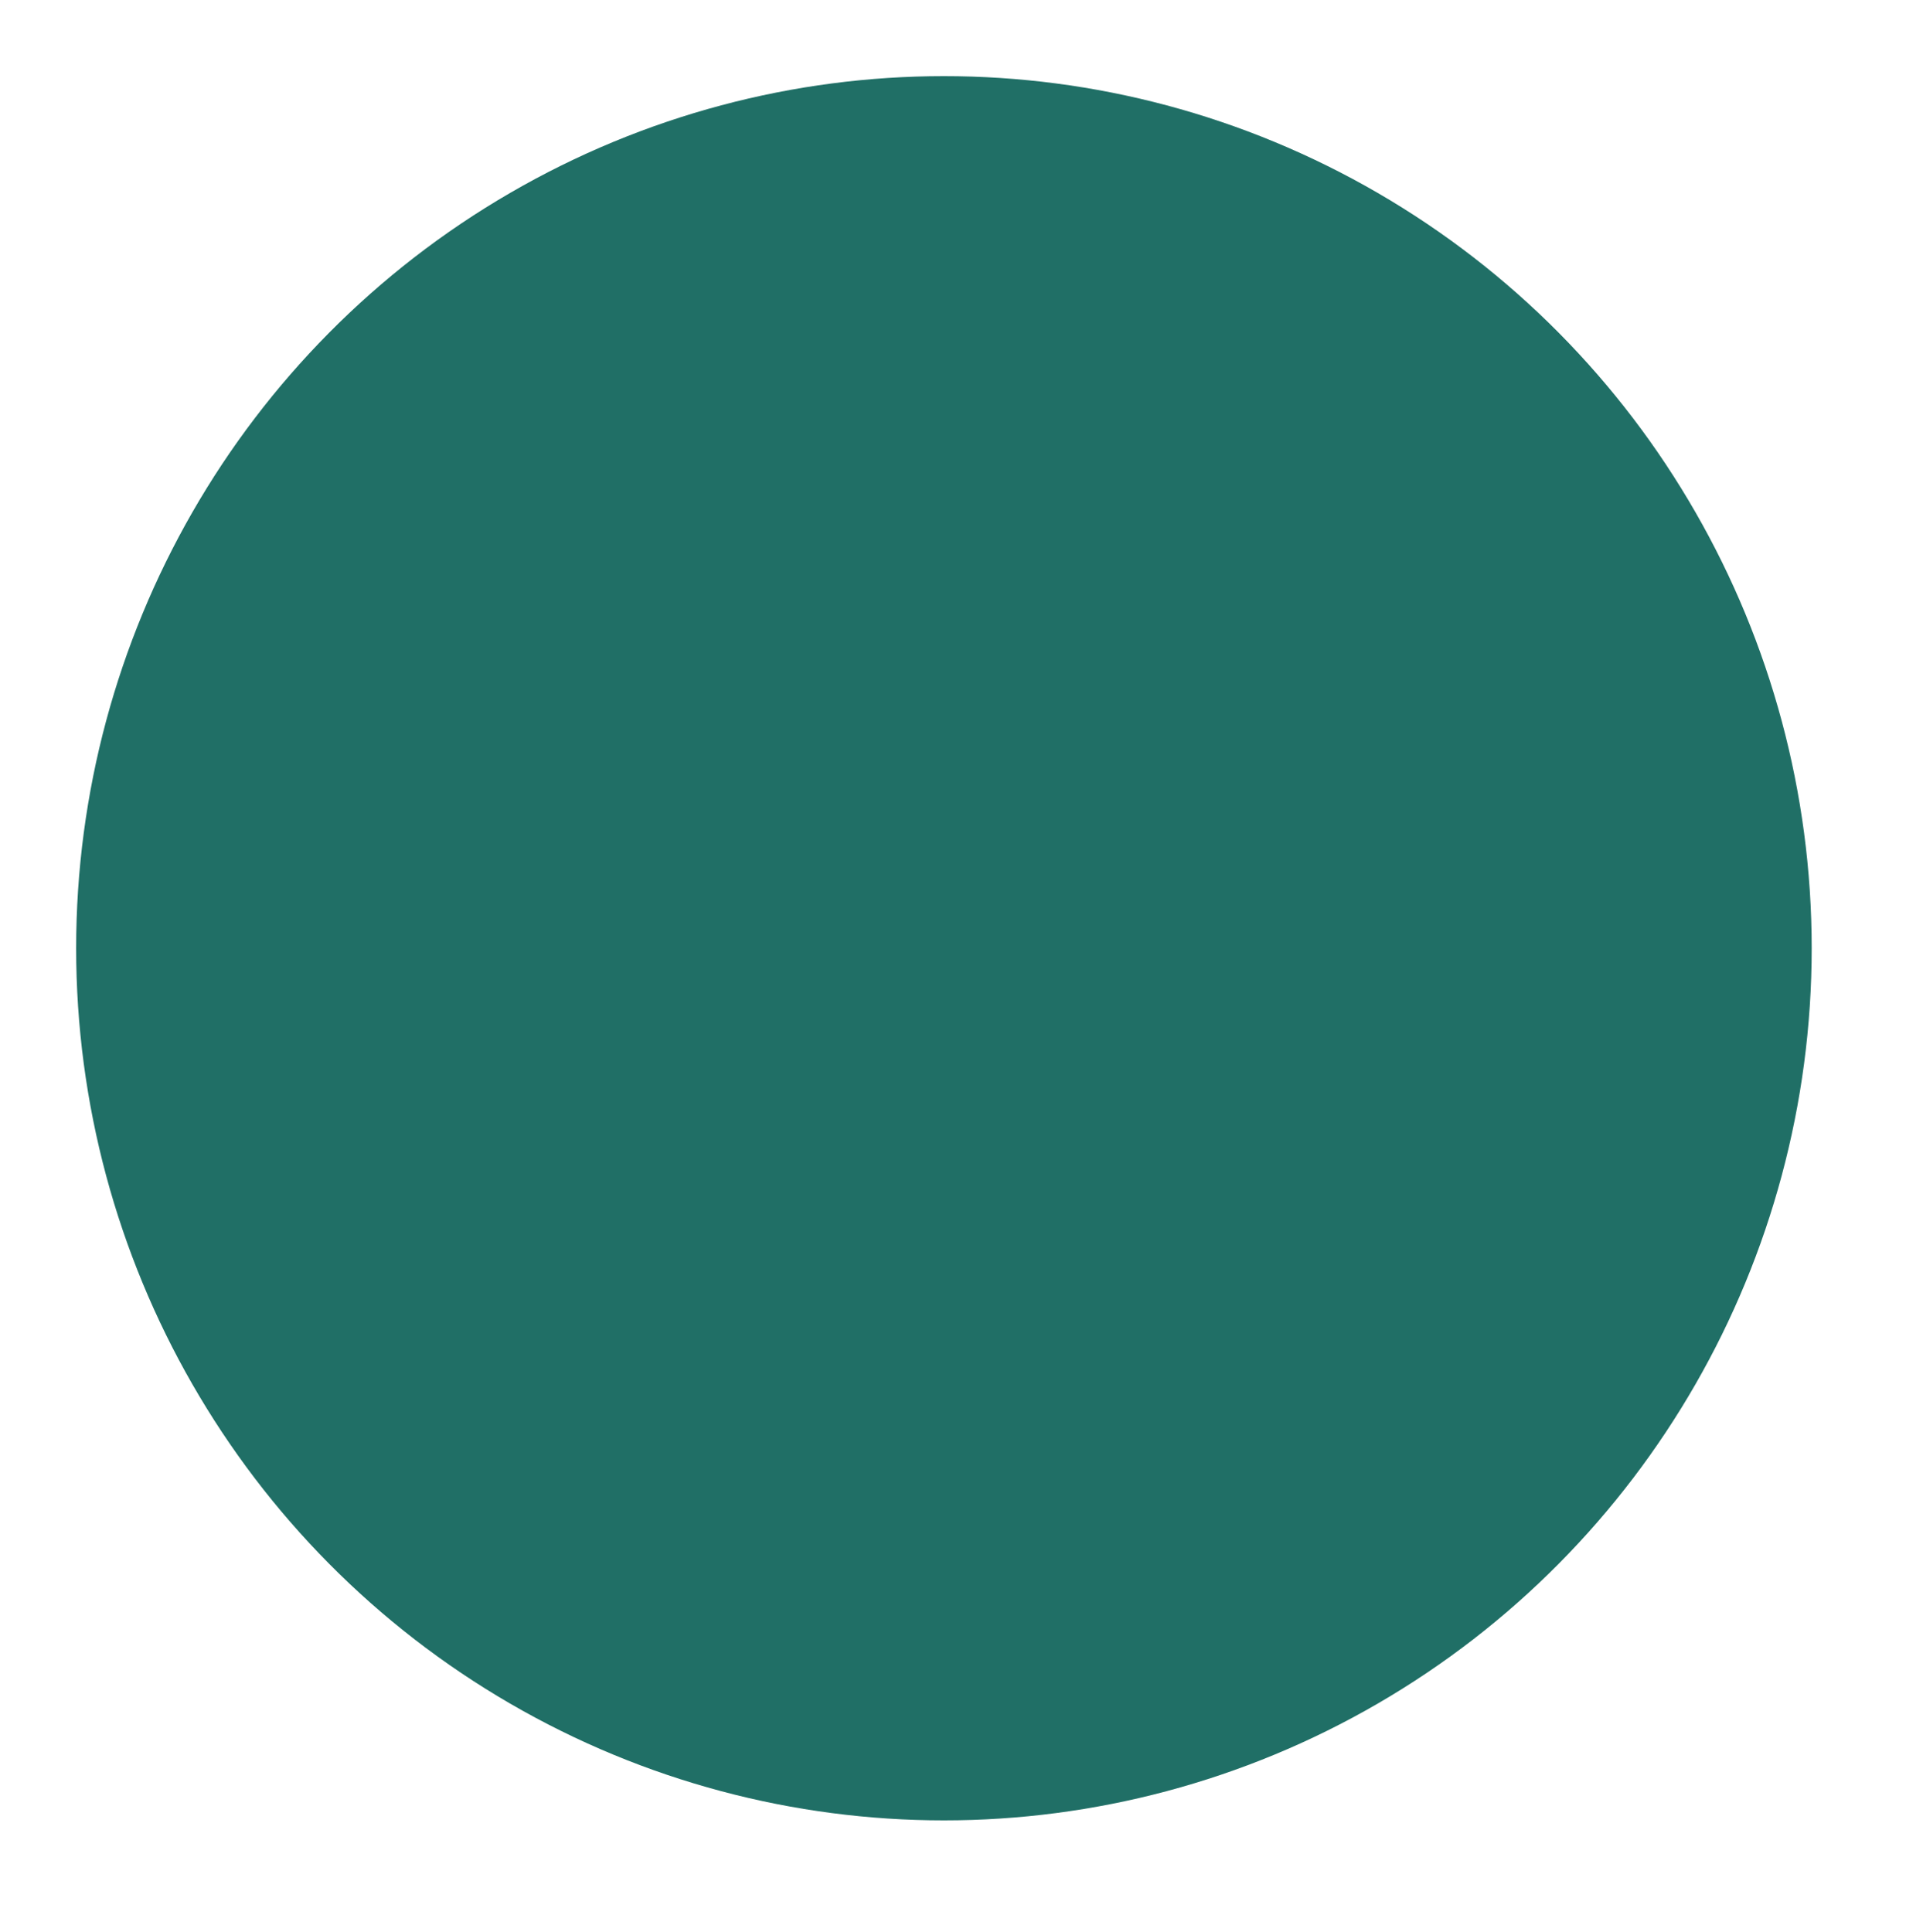 <?xml version="1.0" encoding="UTF-8"?> <svg xmlns="http://www.w3.org/2000/svg" width="1293" height="1299" viewBox="0 0 1293 1299" fill="none"> <g filter="url(#filter0_d_64_208)"> <ellipse cx="630.745" cy="633.739" rx="583.48" ry="586.472" fill="#206F66"></ellipse> </g> <defs> <filter id="filter0_d_64_208" x="-5.72595e-06" y="0.002" width="1293" height="1298.98" filterUnits="userSpaceOnUse" color-interpolation-filters="sRGB"> <feFlood flood-opacity="0" result="BackgroundImageFix"></feFlood> <feColorMatrix in="SourceAlpha" type="matrix" values="0 0 0 0 0 0 0 0 0 0 0 0 0 0 0 0 0 0 127 0" result="hardAlpha"></feColorMatrix> <feOffset dx="3.936" dy="3.936"></feOffset> <feGaussianBlur stdDeviation="7.872"></feGaussianBlur> <feComposite in2="hardAlpha" operator="out"></feComposite> <feColorMatrix type="matrix" values="0 0 0 0 0 0 0 0 0 0 0 0 0 0 0 0 0 0 0.25 0"></feColorMatrix> <feBlend mode="normal" in2="BackgroundImageFix" result="effect1_dropShadow_64_208"></feBlend> <feBlend mode="normal" in="SourceGraphic" in2="effect1_dropShadow_64_208" result="shape"></feBlend> </filter> </defs> </svg> 